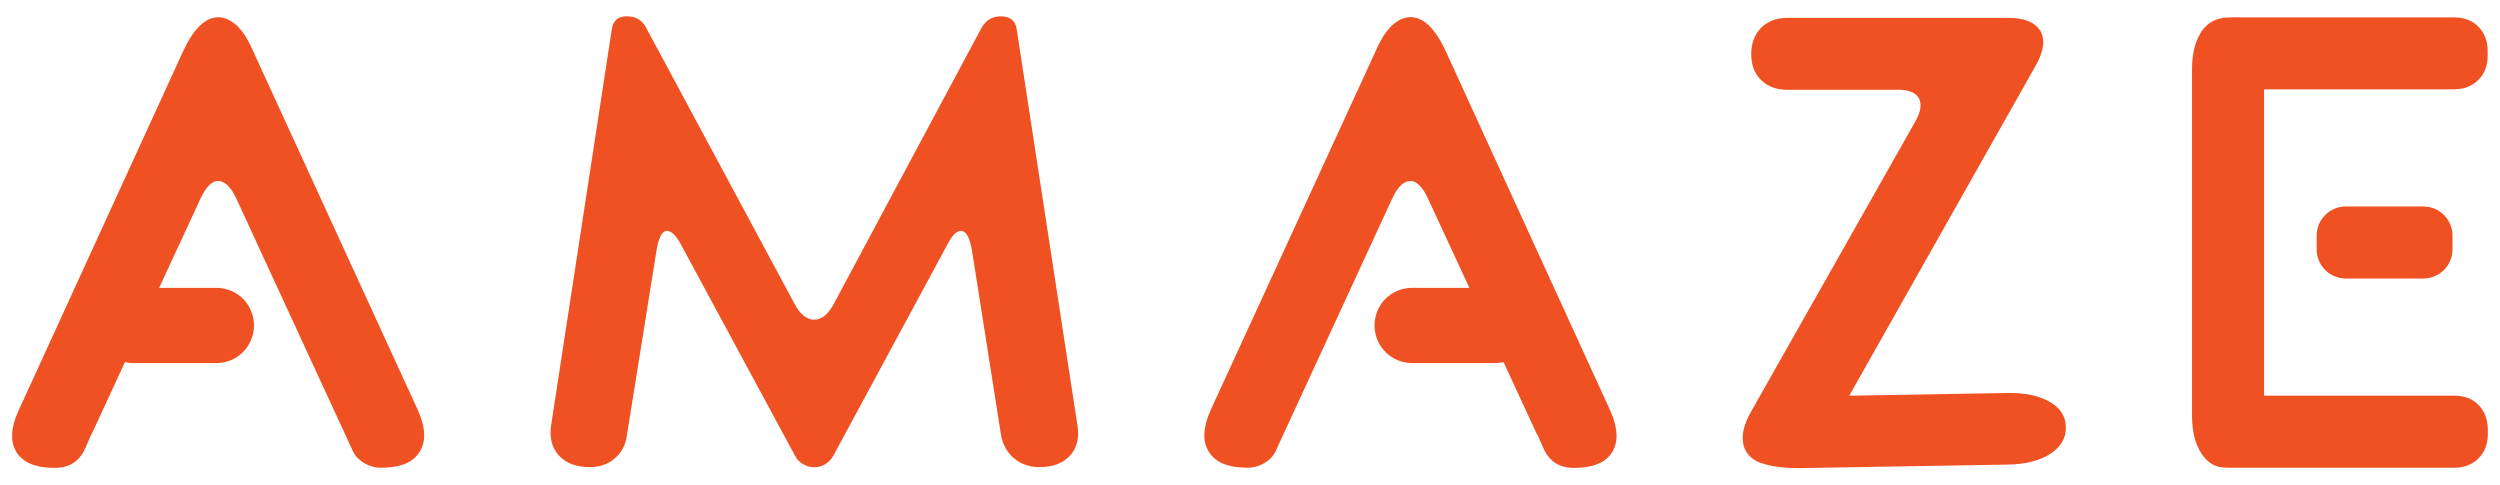 <?xml version="1.0" encoding="utf-8"?>
<!-- Generator: Adobe Illustrator 26.4.0, SVG Export Plug-In . SVG Version: 6.00 Build 0)  -->
<svg version="1.1" id="Layer_1" xmlns="http://www.w3.org/2000/svg" xmlns:xlink="http://www.w3.org/1999/xlink" x="0px" y="0px"
	 viewBox="0 0 1578.9 306" style="enable-background:new 0 0 1578.9 306;" xml:space="preserve">
<style type="text/css">
	.st0{fill:#F05123;}
</style>
<g>
	<path class="st0" d="M1304.7,269.6c0.2,7-3.1,12.7-9.8,17c-6.6,4.3-15.4,6.6-26.6,6.8l-129,2.2c-10.2,0.2-18.4-0.6-24.5-2.4
		c-1.2-0.3-2.2-0.7-3.3-1c-4.1-1.7-7-4-8.8-7.3c-1-1.6-1.6-3.3-1.8-5.2c-1.1-5.6,0.8-12.5,5.5-20.6l103.6-183
		c3.2-5.9,3.8-10.6,1.8-14.2c-2-3.5-6.4-5.2-13.1-5.2h-70c-6.8,0-12.2-2-16.4-6.1c-4.2-4-6.3-9.5-6.3-16.3s2.1-12.6,6.3-16.8
		c4.2-4.1,9.7-6.2,16.4-6.2h139.7c10.2,0,16.9,2.8,20.2,8.2c3.2,5.5,2.2,12.8-2.8,21.7l-117.9,208.7l99.8-1.7
		c11.2-0.2,20.1,1.7,26.8,5.6C1301.1,257.5,1304.6,262.8,1304.7,269.6L1304.7,269.6z"/>
	<path class="st0" d="M1018.1,285.7c-4.1,6.5-12.1,9.8-24,9.8c-9.1,0-15.4-3.9-19.1-11.9l-3-6.8c-0.5-1.2-1-2.3-1.7-3.3l-20.7-44.8
		c-1.7,0.4-3.5,0.6-5.3,0.6h-52.5c-13.1,0-23.7-10.6-23.7-23.8c0-6.5,2.7-12.5,6.9-16.8c4.3-4.2,10.2-6.9,16.8-6.9H928l-22.3-48.1
		l-3.9-8.4c-3.4-7.3-7.1-11-11-11c-4.2,0-8.1,3.7-11.5,11l-73.2,158.6c-1.4,3.5-3.8,6.2-7.2,8.3s-7.1,3.2-11,3.2
		c-12.2,0-20.3-3.3-24.4-10c-4.2-6.6-3.8-15.4,1-26.2L868.7,32.5c3.2-7.4,6.6-12.8,10.4-16.4c3.9-3.5,7.7-5.3,11.7-5.3
		c8.2,0,15.8,7.3,22.5,22l103.8,226.8C1021.9,270.5,1022.2,279.2,1018.1,285.7L1018.1,285.7z"/>
	<path class="st0" d="M10.5,285.7c4.1,6.5,12.1,9.8,24,9.8c9.1,0,15.4-3.9,19.1-11.9l3-6.8c0.5-1.2,1-2.3,1.6-3.3l20.7-44.8
		c1.7,0.4,3.5,0.6,5.3,0.6h52.5c13.1,0,23.7-10.6,23.7-23.8c0-6.5-2.7-12.5-6.9-16.8c-4.3-4.2-10.2-6.9-16.8-6.9h-36.2l22.3-48.1
		l3.9-8.4c3.4-7.3,7.1-11,11-11c4.2,0,8.1,3.7,11.5,11l73.2,158.6c1.4,3.5,3.8,6.2,7.2,8.3c3.4,2.1,7.1,3.2,11,3.2
		c12.2,0,20.3-3.3,24.4-10c4.2-6.6,3.8-15.4-1-26.2L160,32.6c-3.1-7.4-6.6-12.8-10.4-16.4c-3.9-3.5-7.7-5.3-11.7-5.3
		c-8.2,0-15.8,7.3-22.5,22L11.5,259.8C6.7,270.5,6.4,279.2,10.5,285.7L10.5,285.7z"/>
	<path class="st0" d="M372.7,295c-8.9,0-15.5-2.5-19.9-7.5s-6-11.6-4.6-19.7l38.2-249.4c0.8-5.4,4-8.1,9.5-8.1s9.5,2.3,12,6.9
		l93.8,174.5c3.6,6.8,7.8,10.2,12.5,10.2s8.9-3.4,12.5-10.2l93.4-174.5c2.8-4.6,6.8-6.9,12-6.9c5.8,0,9.1,2.7,10,8.1l38.3,249.8
		c1.4,8.1-0.1,14.6-4.6,19.5S665,295,656.7,295c-6.4,0-11.8-1.8-16.2-5.5s-7.2-8.6-8.3-14.8l-18.3-116.3c-1.4-8.4-3.7-12.6-7.1-12.6
		c-2.8,0-5.8,3.2-9.1,9.8l-71.4,132.2c-1.1,2.2-2.8,3.9-5,5.3c-2.2,1.4-4.6,2-7.1,2s-4.8-0.7-7.1-2c-2.2-1.3-3.9-3.1-5-5.3
		l-71.4-132.2c-3.3-6.5-6.5-9.8-9.5-9.8s-5.3,4.2-6.6,12.6l-18.7,116.7c-0.8,6-3.4,10.8-7.7,14.4C384,293.2,378.8,295,372.7,295
		L372.7,295z"/>
	<path class="st0" d="M1571.2,271v3.3c0,6.2-2,11.3-5.9,15.2s-9,5.9-15.2,5.9h-141.9c-0.8,0-1.5,0-2.3-0.1h-0.5
		c-6.2,0-11.3-3-15.2-9.1c-3.9-6.1-5.8-13.9-5.8-23.5V43.6c0-8.8,1.6-16.1,4.9-21.9c0.5-1.1,1.3-2.3,2.2-3.4c0.5-0.5,0.9-1,1.4-1.5
		c3.9-3.9,9-5.8,15.3-5.8H1550c6.2,0,11.3,1.9,15.2,5.8c3.9,4,5.9,9.1,5.9,15.3v3.2c0,6.2-2,11.3-5.9,15.2s-9,5.9-15.2,5.9h-120.1
		v193.5h120.2c6.2,0,11.3,1.9,15.2,5.8C1569.1,259.7,1571.1,264.8,1571.2,271L1571.2,271z"/>
	<path class="st0" d="M1397.1,20c0.4-0.6,0.8-1.1,1.2-1.7c-0.8,1.1-1.6,2.2-2.2,3.4C1396.4,21.1,1396.7,20.6,1397.1,20z"/>
	<path class="st0" d="M1415,11c-6.3,0-11.3,1.9-15.2,5.8c3.4-3.8,7.6-5.8,12.5-5.8H1415z"/>
	<path class="st0" d="M1399.8,16.7c-0.5,0.5-1,1-1.5,1.6C1398.8,17.8,1399.2,17.3,1399.8,16.7C1399.7,16.8,1399.8,16.7,1399.8,16.7
		L1399.8,16.7z"/>
	<path class="st0" d="M1481.5,130.4h49c10.2,0,18.4,8.3,18.4,18.4v8.7c0,10.2-8.3,18.4-18.4,18.4h-49c-10.2,0-18.4-8.3-18.4-18.4
		v-8.7C1463.1,138.7,1471.3,130.4,1481.5,130.4z"/>
</g>
</svg>

